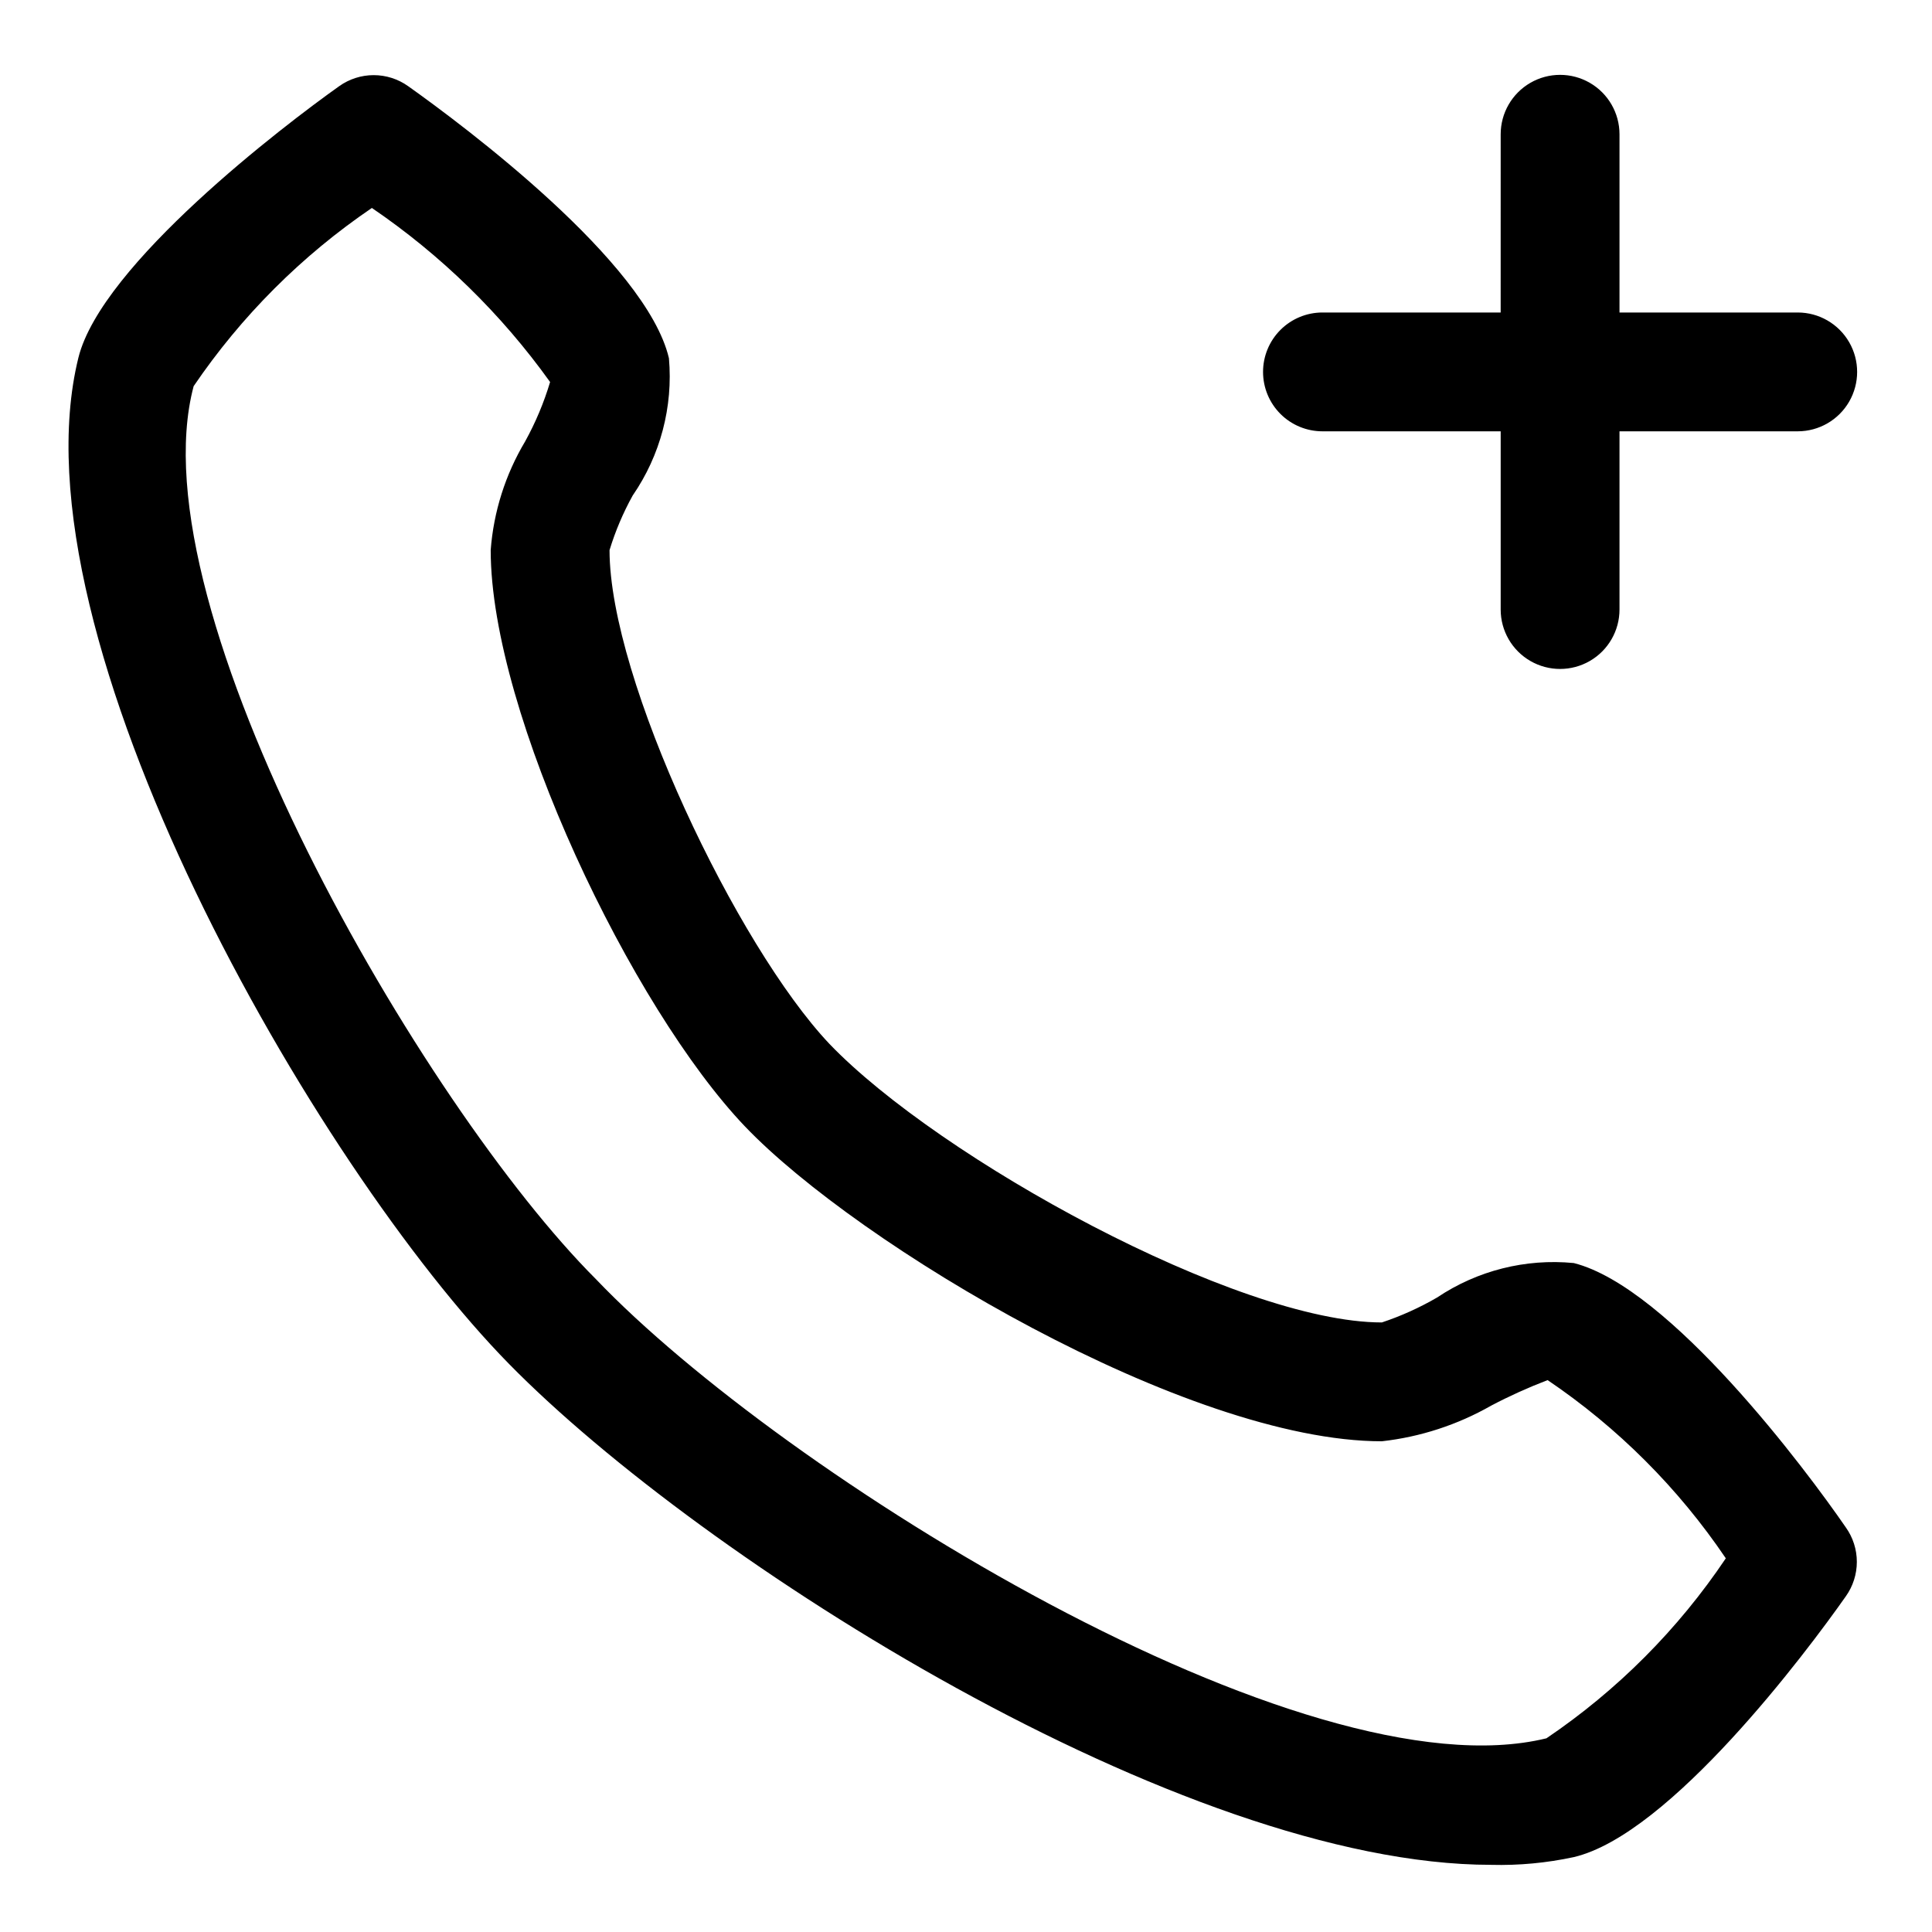 <?xml version="1.0" encoding="UTF-8"?>
<!-- Uploaded to: ICON Repo, www.iconrepo.com, Generator: ICON Repo Mixer Tools -->
<svg fill="#000000" width="800px" height="800px" version="1.1" viewBox="144 144 512 512" xmlns="http://www.w3.org/2000/svg">
 <path d="m561.06 478.72c-12.762-1.238-25.559 1.988-36.211 9.133-4.641 2.695-9.547 4.914-14.641 6.609-38.258 0-117.29-43.453-146.42-73.84-24.406-25.816-58.254-96.508-58.254-130.83 1.531-5.027 3.59-9.883 6.141-14.484 7.328-10.637 10.727-23.496 9.602-36.367-5.984-25.504-54.473-61.715-69.117-72.109-2.664-1.898-5.856-2.918-9.129-2.918s-6.465 1.02-9.133 2.918c-14.641 10.391-62.977 47.23-69.117 71.949-18.262 73.84 62.977 214.59 114.14 266.7s178.38 132.72 260.25 132.72v0.004c7.352 0.188 14.695-0.5 21.883-2.047 25.504-5.984 61.715-54.316 72.109-69.117 1.898-2.668 2.918-5.859 2.918-9.133 0-3.273-1.02-6.465-2.918-9.129-10.391-15.117-46.602-63.609-72.109-70.062zm-7.242 125.95c-64.395 15.742-202.47-69.902-251.91-121.7-45.812-45.812-122.33-177.43-106.59-236.63 12.629-18.578 28.652-34.605 47.234-47.23 18.328 12.484 34.316 28.098 47.23 46.129-1.637 5.469-3.856 10.746-6.613 15.746-5.234 8.762-8.363 18.629-9.129 28.809 0 43.297 37.473 121.39 67.383 152.72 29.914 31.332 117.14 83.441 168.78 83.441 10.199-1.145 20.055-4.359 28.969-9.445 4.848-2.551 9.844-4.809 14.957-6.769 18.613 12.586 34.648 28.617 47.23 47.23-12.629 18.816-28.773 35.012-47.547 47.707zm-75.098-362.11c0-4.176 1.66-8.18 4.609-11.133 2.953-2.953 6.961-4.613 11.133-4.613h47.23l0.004-47.23c0-5.625 3-10.824 7.871-13.637s10.875-2.812 15.746 0 7.871 8.012 7.871 13.637v47.23h47.23c5.625 0 10.824 3.004 13.637 7.875s2.812 10.871 0 15.742c-2.812 4.871-8.012 7.871-13.637 7.871h-47.23v47.234c0 5.625-3 10.82-7.871 13.633s-10.875 2.812-15.746 0-7.871-8.008-7.871-13.633v-47.234h-47.234c-4.172 0-8.18-1.656-11.133-4.609-2.949-2.953-4.609-6.957-4.609-11.133z"/>
</svg>